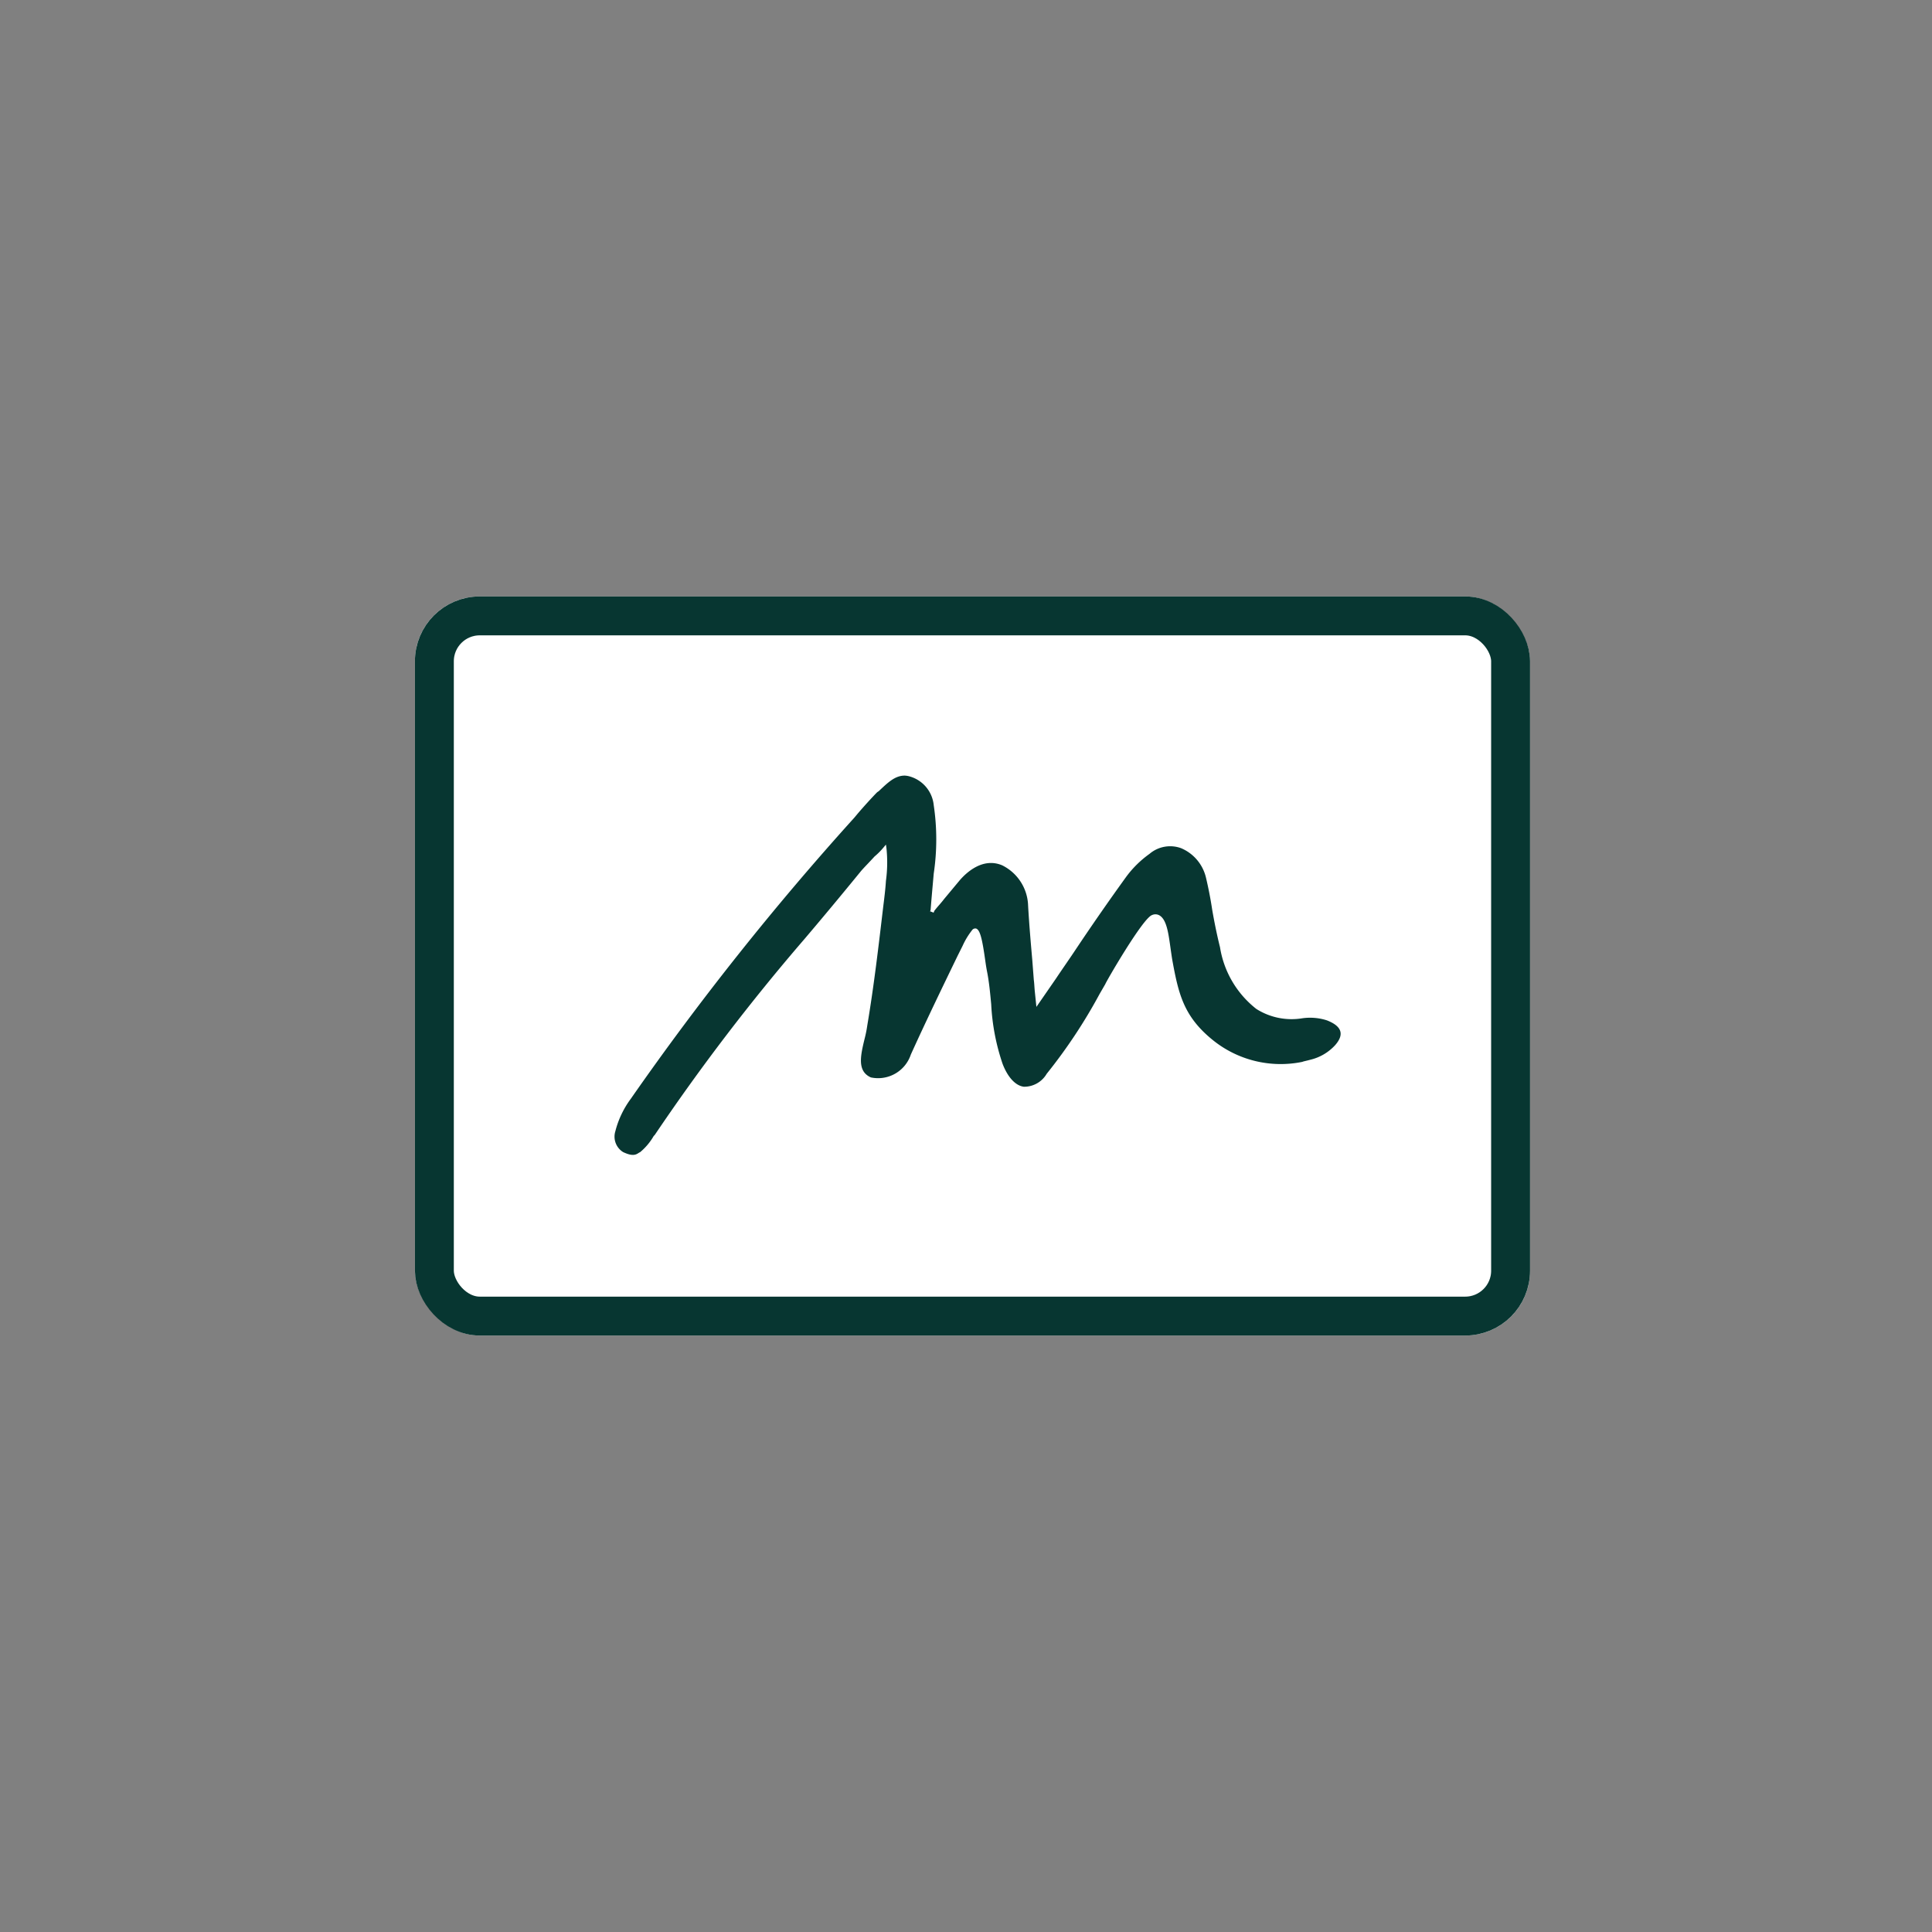 <svg xmlns="http://www.w3.org/2000/svg" width="149" height="149" viewBox="0 0 149 149">
  <rect x="0" y="0" width="149" height="149" fill="#808080" stroke="none"/>
  <g id="_04-PICTO-CARTE_KDO" data-name="04-PICTO-CARTE_KDO" transform="translate(-80 -1230)" style="mix-blend-mode: normal;isolation: isolate">
    <rect id="Rectangle_275" data-name="Rectangle 275" width="149" height="149" transform="translate(80 1230)" fill="none"/>
    <g id="CARTE" transform="translate(5.286 3.469)" style="mix-blend-mode: normal;isolation: isolate">
      <g id="Rectangle_278" data-name="Rectangle 278" transform="translate(106.714 1272.53)" fill="#fff" stroke="#073631" stroke-linecap="round" stroke-linejoin="round" stroke-width="3">
        <rect width="86" height="57" rx="5" stroke="none"/>
        <rect x="1.5" y="1.5" width="83" height="54" rx="3.5" fill="none"/>
      </g>
      <path id="Tracé_586" data-name="Tracé 586" d="M60.539,29.025a3.773,3.773,0,0,1-1.92,1.12c-.28.08-.52.12-.6.16a8.322,8.322,0,0,1-6.958-1.72c-2.2-1.8-2.6-3.519-3.079-6.159-.04-.24-.08-.52-.12-.8-.16-1.12-.28-2.24-.84-2.6a.623.623,0,0,0-.6-.04c-.72.24-3.6,5.239-3.6,5.319l-.44.76A40.616,40.616,0,0,1,38.3,31.225a2.014,2.014,0,0,1-1.76,1c-.64-.08-1.24-.72-1.64-1.76a16.762,16.762,0,0,1-.88-4.6c-.08-.84-.16-1.72-.32-2.519q-.06-.3-.12-.72c-.24-1.72-.4-2.479-.72-2.6a.3.3,0,0,0-.28.08,5.742,5.742,0,0,0-.76,1.24l-.4.8c-1.2,2.479-2.439,5.039-3.6,7.6a2.66,2.66,0,0,1-3.079,1.76c-1.08-.48-.8-1.68-.48-3a8.843,8.843,0,0,0,.2-1c.52-3.079.88-6.2,1.24-9.238.08-.64.16-1.28.2-1.92a10.511,10.511,0,0,0,.04-2.519l-.04-.28-.2.24a5.459,5.459,0,0,1-.68.68c-.4.44-.8.84-1.04,1.12-1.6,1.96-3,3.639-4.359,5.239A160.724,160.724,0,0,0,8.071,35.944l-.08.08a4.624,4.624,0,0,1-1.04,1.24l-.08.04c-.24.16-.48.32-1.24-.04a1.4,1.4,0,0,1-.6-1.6,7.188,7.188,0,0,1,1.2-2.519A219.224,219.224,0,0,1,23.467,11.469l.2-.24c.4-.48,1.2-1.36,1.56-1.72l.12-.08c.68-.64,1.24-1.2,2-1.2a1.7,1.7,0,0,1,.44.08,2.567,2.567,0,0,1,1.8,2.2,17.918,17.918,0,0,1,0,5.279c-.08.92-.16,1.76-.24,2.8l-.04.12h.04l.2.08h.04l.04-.12c.24-.32.52-.6.76-.92l1.2-1.44c.48-.56,1.76-1.8,3.279-1.16a3.588,3.588,0,0,1,2,3.119c.08,1.4.2,2.8.32,4.159l.12,1.56c.04.28.04.52.08.92l.12,1.16,1.52-2.2c.48-.72.96-1.4,1.44-2.12,1.28-1.92,2.639-3.879,4-5.759a8.018,8.018,0,0,1,1.76-1.72,2.458,2.458,0,0,1,2.439-.44,3.281,3.281,0,0,1,1.92,2.279c.2.84.36,1.68.48,2.479.16.92.36,1.92.6,2.879a7.545,7.545,0,0,0,2.8,4.759,5.075,5.075,0,0,0,3.559.72,4.254,4.254,0,0,1,1.88.16C60.739,27.426,61.459,27.986,60.539,29.025Z" transform="translate(117.138 1278.118)" fill="#073631"/>
    </g>
  </g>
</svg>
